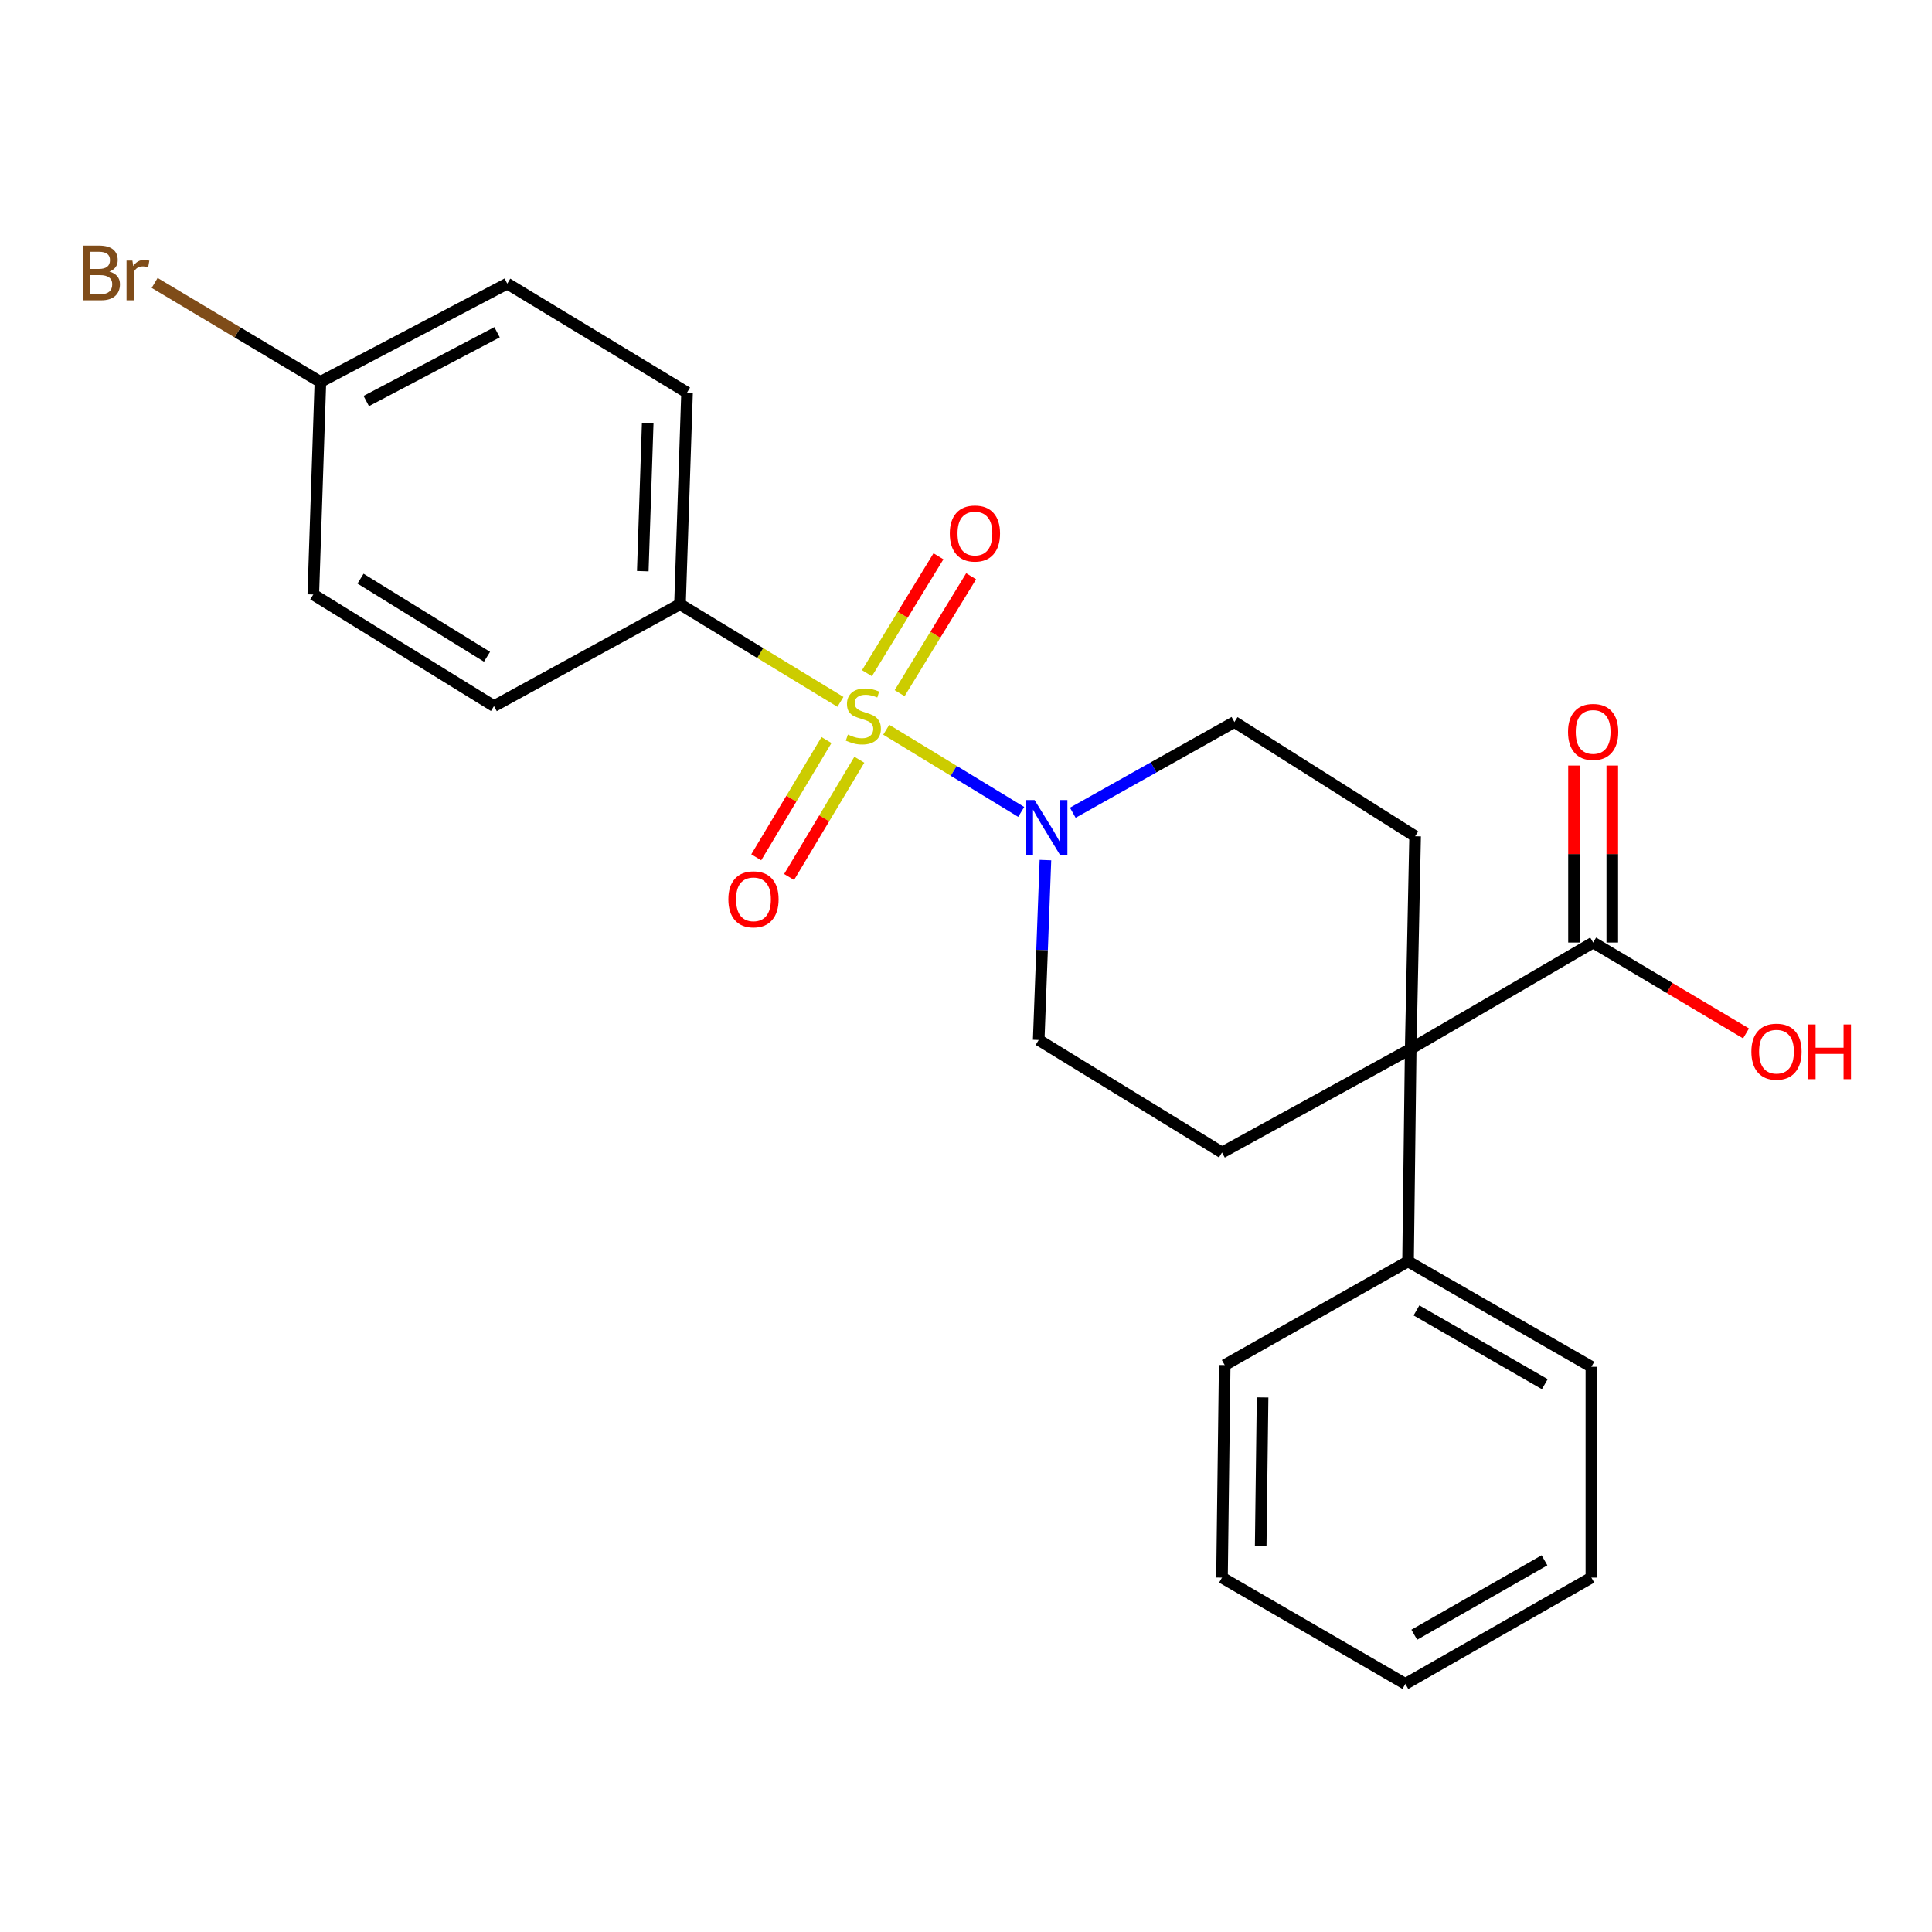 <?xml version='1.0' encoding='iso-8859-1'?>
<svg version='1.1' baseProfile='full'
              xmlns='http://www.w3.org/2000/svg'
                      xmlns:rdkit='http://www.rdkit.org/xml'
                      xmlns:xlink='http://www.w3.org/1999/xlink'
                  xml:space='preserve'
width='1000px' height='1000px' viewBox='0 0 1000 1000'>
<!-- END OF HEADER -->
<rect style='opacity:1.0;fill:#FFFFFF;stroke:none' width='1000' height='1000' x='0' y='0'> </rect>
<path class='bond-0' d='M 458.722,377.719 L 493.651,398.984' style='fill:none;fill-rule:evenodd;stroke:#CCCC00;stroke-width:6px;stroke-linecap:butt;stroke-linejoin:miter;stroke-opacity:1' />
<path class='bond-0' d='M 493.651,398.984 L 528.579,420.248' style='fill:none;fill-rule:evenodd;stroke:#0000FF;stroke-width:6px;stroke-linecap:butt;stroke-linejoin:miter;stroke-opacity:1' />
<path class='bond-3' d='M 435.008,363.284 L 393.483,338.01' style='fill:none;fill-rule:evenodd;stroke:#CCCC00;stroke-width:6px;stroke-linecap:butt;stroke-linejoin:miter;stroke-opacity:1' />
<path class='bond-3' d='M 393.483,338.01 L 351.959,312.736' style='fill:none;fill-rule:evenodd;stroke:#000000;stroke-width:6px;stroke-linecap:butt;stroke-linejoin:miter;stroke-opacity:1' />
<path class='bond-4' d='M 465.648,358.784 L 484.152,328.528' style='fill:none;fill-rule:evenodd;stroke:#CCCC00;stroke-width:6px;stroke-linecap:butt;stroke-linejoin:miter;stroke-opacity:1' />
<path class='bond-4' d='M 484.152,328.528 L 502.657,298.271' style='fill:none;fill-rule:evenodd;stroke:#FF0000;stroke-width:6px;stroke-linecap:butt;stroke-linejoin:miter;stroke-opacity:1' />
<path class='bond-4' d='M 448.739,348.443 L 467.243,318.186' style='fill:none;fill-rule:evenodd;stroke:#CCCC00;stroke-width:6px;stroke-linecap:butt;stroke-linejoin:miter;stroke-opacity:1' />
<path class='bond-4' d='M 467.243,318.186 L 485.748,287.93' style='fill:none;fill-rule:evenodd;stroke:#FF0000;stroke-width:6px;stroke-linecap:butt;stroke-linejoin:miter;stroke-opacity:1' />
<path class='bond-5' d='M 427.792,383.053 L 409.611,413.397' style='fill:none;fill-rule:evenodd;stroke:#CCCC00;stroke-width:6px;stroke-linecap:butt;stroke-linejoin:miter;stroke-opacity:1' />
<path class='bond-5' d='M 409.611,413.397 L 391.431,443.742' style='fill:none;fill-rule:evenodd;stroke:#FF0000;stroke-width:6px;stroke-linecap:butt;stroke-linejoin:miter;stroke-opacity:1' />
<path class='bond-5' d='M 444.794,393.24 L 426.613,423.584' style='fill:none;fill-rule:evenodd;stroke:#CCCC00;stroke-width:6px;stroke-linecap:butt;stroke-linejoin:miter;stroke-opacity:1' />
<path class='bond-5' d='M 426.613,423.584 L 408.433,453.928' style='fill:none;fill-rule:evenodd;stroke:#FF0000;stroke-width:6px;stroke-linecap:butt;stroke-linejoin:miter;stroke-opacity:1' />
<path class='bond-8' d='M 541.116,445.178 L 539.373,491.734' style='fill:none;fill-rule:evenodd;stroke:#0000FF;stroke-width:6px;stroke-linecap:butt;stroke-linejoin:miter;stroke-opacity:1' />
<path class='bond-8' d='M 539.373,491.734 L 537.631,538.29' style='fill:none;fill-rule:evenodd;stroke:#000000;stroke-width:6px;stroke-linecap:butt;stroke-linejoin:miter;stroke-opacity:1' />
<path class='bond-9' d='M 555.275,420.674 L 597.105,397.195' style='fill:none;fill-rule:evenodd;stroke:#0000FF;stroke-width:6px;stroke-linecap:butt;stroke-linejoin:miter;stroke-opacity:1' />
<path class='bond-9' d='M 597.105,397.195 L 638.934,373.716' style='fill:none;fill-rule:evenodd;stroke:#000000;stroke-width:6px;stroke-linecap:butt;stroke-linejoin:miter;stroke-opacity:1' />
<path class='bond-1' d='M 730.173,542.882 L 732.464,432.857' style='fill:none;fill-rule:evenodd;stroke:#000000;stroke-width:6px;stroke-linecap:butt;stroke-linejoin:miter;stroke-opacity:1' />
<path class='bond-2' d='M 730.173,542.882 L 824.606,487.859' style='fill:none;fill-rule:evenodd;stroke:#000000;stroke-width:6px;stroke-linecap:butt;stroke-linejoin:miter;stroke-opacity:1' />
<path class='bond-10' d='M 730.173,542.882 L 728.808,652.906' style='fill:none;fill-rule:evenodd;stroke:#000000;stroke-width:6px;stroke-linecap:butt;stroke-linejoin:miter;stroke-opacity:1' />
<path class='bond-25' d='M 730.173,542.882 L 632.504,596.529' style='fill:none;fill-rule:evenodd;stroke:#000000;stroke-width:6px;stroke-linecap:butt;stroke-linejoin:miter;stroke-opacity:1' />
<path class='bond-11' d='M 834.516,487.859 L 834.516,442.053' style='fill:none;fill-rule:evenodd;stroke:#000000;stroke-width:6px;stroke-linecap:butt;stroke-linejoin:miter;stroke-opacity:1' />
<path class='bond-11' d='M 834.516,442.053 L 834.516,396.247' style='fill:none;fill-rule:evenodd;stroke:#FF0000;stroke-width:6px;stroke-linecap:butt;stroke-linejoin:miter;stroke-opacity:1' />
<path class='bond-11' d='M 814.696,487.859 L 814.696,442.053' style='fill:none;fill-rule:evenodd;stroke:#000000;stroke-width:6px;stroke-linecap:butt;stroke-linejoin:miter;stroke-opacity:1' />
<path class='bond-11' d='M 814.696,442.053 L 814.696,396.247' style='fill:none;fill-rule:evenodd;stroke:#FF0000;stroke-width:6px;stroke-linecap:butt;stroke-linejoin:miter;stroke-opacity:1' />
<path class='bond-14' d='M 824.606,487.859 L 864.173,511.375' style='fill:none;fill-rule:evenodd;stroke:#000000;stroke-width:6px;stroke-linecap:butt;stroke-linejoin:miter;stroke-opacity:1' />
<path class='bond-14' d='M 864.173,511.375 L 903.741,534.892' style='fill:none;fill-rule:evenodd;stroke:#FF0000;stroke-width:6px;stroke-linecap:butt;stroke-linejoin:miter;stroke-opacity:1' />
<path class='bond-12' d='M 351.959,312.736 L 355.615,203.174' style='fill:none;fill-rule:evenodd;stroke:#000000;stroke-width:6px;stroke-linecap:butt;stroke-linejoin:miter;stroke-opacity:1' />
<path class='bond-12' d='M 332.698,295.64 L 335.257,218.947' style='fill:none;fill-rule:evenodd;stroke:#000000;stroke-width:6px;stroke-linecap:butt;stroke-linejoin:miter;stroke-opacity:1' />
<path class='bond-13' d='M 351.959,312.736 L 255.688,365.469' style='fill:none;fill-rule:evenodd;stroke:#000000;stroke-width:6px;stroke-linecap:butt;stroke-linejoin:miter;stroke-opacity:1' />
<path class='bond-6' d='M 632.504,596.529 L 537.631,538.29' style='fill:none;fill-rule:evenodd;stroke:#000000;stroke-width:6px;stroke-linecap:butt;stroke-linejoin:miter;stroke-opacity:1' />
<path class='bond-7' d='M 732.464,432.857 L 638.934,373.716' style='fill:none;fill-rule:evenodd;stroke:#000000;stroke-width:6px;stroke-linecap:butt;stroke-linejoin:miter;stroke-opacity:1' />
<path class='bond-19' d='M 728.808,652.906 L 823.692,707.445' style='fill:none;fill-rule:evenodd;stroke:#000000;stroke-width:6px;stroke-linecap:butt;stroke-linejoin:miter;stroke-opacity:1' />
<path class='bond-19' d='M 733.163,678.271 L 799.582,716.448' style='fill:none;fill-rule:evenodd;stroke:#000000;stroke-width:6px;stroke-linecap:butt;stroke-linejoin:miter;stroke-opacity:1' />
<path class='bond-20' d='M 728.808,652.906 L 633.902,706.553' style='fill:none;fill-rule:evenodd;stroke:#000000;stroke-width:6px;stroke-linecap:butt;stroke-linejoin:miter;stroke-opacity:1' />
<path class='bond-16' d='M 355.615,203.174 L 262.559,146.796' style='fill:none;fill-rule:evenodd;stroke:#000000;stroke-width:6px;stroke-linecap:butt;stroke-linejoin:miter;stroke-opacity:1' />
<path class='bond-17' d='M 255.688,365.469 L 162.158,307.704' style='fill:none;fill-rule:evenodd;stroke:#000000;stroke-width:6px;stroke-linecap:butt;stroke-linejoin:miter;stroke-opacity:1' />
<path class='bond-17' d='M 252.073,339.941 L 186.603,299.505' style='fill:none;fill-rule:evenodd;stroke:#000000;stroke-width:6px;stroke-linecap:butt;stroke-linejoin:miter;stroke-opacity:1' />
<path class='bond-15' d='M 165.836,197.668 L 162.158,307.704' style='fill:none;fill-rule:evenodd;stroke:#000000;stroke-width:6px;stroke-linecap:butt;stroke-linejoin:miter;stroke-opacity:1' />
<path class='bond-18' d='M 165.836,197.668 L 122.939,172.056' style='fill:none;fill-rule:evenodd;stroke:#000000;stroke-width:6px;stroke-linecap:butt;stroke-linejoin:miter;stroke-opacity:1' />
<path class='bond-18' d='M 122.939,172.056 L 80.043,146.444' style='fill:none;fill-rule:evenodd;stroke:#7F4C19;stroke-width:6px;stroke-linecap:butt;stroke-linejoin:miter;stroke-opacity:1' />
<path class='bond-24' d='M 165.836,197.668 L 262.559,146.796' style='fill:none;fill-rule:evenodd;stroke:#000000;stroke-width:6px;stroke-linecap:butt;stroke-linejoin:miter;stroke-opacity:1' />
<path class='bond-24' d='M 189.571,207.579 L 257.277,171.969' style='fill:none;fill-rule:evenodd;stroke:#000000;stroke-width:6px;stroke-linecap:butt;stroke-linejoin:miter;stroke-opacity:1' />
<path class='bond-22' d='M 823.692,707.445 L 823.692,816.566' style='fill:none;fill-rule:evenodd;stroke:#000000;stroke-width:6px;stroke-linecap:butt;stroke-linejoin:miter;stroke-opacity:1' />
<path class='bond-21' d='M 633.902,706.553 L 632.504,816.566' style='fill:none;fill-rule:evenodd;stroke:#000000;stroke-width:6px;stroke-linecap:butt;stroke-linejoin:miter;stroke-opacity:1' />
<path class='bond-21' d='M 653.511,723.307 L 652.532,800.316' style='fill:none;fill-rule:evenodd;stroke:#000000;stroke-width:6px;stroke-linecap:butt;stroke-linejoin:miter;stroke-opacity:1' />
<path class='bond-23' d='M 632.504,816.566 L 727.421,871.589' style='fill:none;fill-rule:evenodd;stroke:#000000;stroke-width:6px;stroke-linecap:butt;stroke-linejoin:miter;stroke-opacity:1' />
<path class='bond-26' d='M 823.692,816.566 L 727.421,871.589' style='fill:none;fill-rule:evenodd;stroke:#000000;stroke-width:6px;stroke-linecap:butt;stroke-linejoin:miter;stroke-opacity:1' />
<path class='bond-26' d='M 799.416,807.612 L 732.026,846.128' style='fill:none;fill-rule:evenodd;stroke:#000000;stroke-width:6px;stroke-linecap:butt;stroke-linejoin:miter;stroke-opacity:1' />
<path  class='atom-0' d='M 438.865 380.221
Q 439.185 380.341, 440.505 380.901
Q 441.825 381.461, 443.265 381.821
Q 444.745 382.141, 446.185 382.141
Q 448.865 382.141, 450.425 380.861
Q 451.985 379.541, 451.985 377.261
Q 451.985 375.701, 451.185 374.741
Q 450.425 373.781, 449.225 373.261
Q 448.025 372.741, 446.025 372.141
Q 443.505 371.381, 441.985 370.661
Q 440.505 369.941, 439.425 368.421
Q 438.385 366.901, 438.385 364.341
Q 438.385 360.781, 440.785 358.581
Q 443.225 356.381, 448.025 356.381
Q 451.305 356.381, 455.025 357.941
L 454.105 361.021
Q 450.705 359.621, 448.145 359.621
Q 445.385 359.621, 443.865 360.781
Q 442.345 361.901, 442.385 363.861
Q 442.385 365.381, 443.145 366.301
Q 443.945 367.221, 445.065 367.741
Q 446.225 368.261, 448.145 368.861
Q 450.705 369.661, 452.225 370.461
Q 453.745 371.261, 454.825 372.901
Q 455.945 374.501, 455.945 377.261
Q 455.945 381.181, 453.305 383.301
Q 450.705 385.381, 446.345 385.381
Q 443.825 385.381, 441.905 384.821
Q 440.025 384.301, 437.785 383.381
L 438.865 380.221
' fill='#CCCC00'/>
<path  class='atom-1' d='M 535.489 414.106
L 544.769 429.106
Q 545.689 430.586, 547.169 433.266
Q 548.649 435.946, 548.729 436.106
L 548.729 414.106
L 552.489 414.106
L 552.489 442.426
L 548.609 442.426
L 538.649 426.026
Q 537.489 424.106, 536.249 421.906
Q 535.049 419.706, 534.689 419.026
L 534.689 442.426
L 531.009 442.426
L 531.009 414.106
L 535.489 414.106
' fill='#0000FF'/>
<path  class='atom-5' d='M 491.619 276.148
Q 491.619 269.348, 494.979 265.548
Q 498.339 261.748, 504.619 261.748
Q 510.899 261.748, 514.259 265.548
Q 517.619 269.348, 517.619 276.148
Q 517.619 283.028, 514.219 286.948
Q 510.819 290.828, 504.619 290.828
Q 498.379 290.828, 494.979 286.948
Q 491.619 283.068, 491.619 276.148
M 504.619 287.628
Q 508.939 287.628, 511.259 284.748
Q 513.619 281.828, 513.619 276.148
Q 513.619 270.588, 511.259 267.788
Q 508.939 264.948, 504.619 264.948
Q 500.299 264.948, 497.939 267.748
Q 495.619 270.548, 495.619 276.148
Q 495.619 281.868, 497.939 284.748
Q 500.299 287.628, 504.619 287.628
' fill='#FF0000'/>
<path  class='atom-6' d='M 377.003 465.487
Q 377.003 458.687, 380.363 454.887
Q 383.723 451.087, 390.003 451.087
Q 396.283 451.087, 399.643 454.887
Q 403.003 458.687, 403.003 465.487
Q 403.003 472.367, 399.603 476.287
Q 396.203 480.167, 390.003 480.167
Q 383.763 480.167, 380.363 476.287
Q 377.003 472.407, 377.003 465.487
M 390.003 476.967
Q 394.323 476.967, 396.643 474.087
Q 399.003 471.167, 399.003 465.487
Q 399.003 459.927, 396.643 457.127
Q 394.323 454.287, 390.003 454.287
Q 385.683 454.287, 383.323 457.087
Q 381.003 459.887, 381.003 465.487
Q 381.003 471.207, 383.323 474.087
Q 385.683 476.967, 390.003 476.967
' fill='#FF0000'/>
<path  class='atom-12' d='M 811.606 378.839
Q 811.606 372.039, 814.966 368.239
Q 818.326 364.439, 824.606 364.439
Q 830.886 364.439, 834.246 368.239
Q 837.606 372.039, 837.606 378.839
Q 837.606 385.719, 834.206 389.639
Q 830.806 393.519, 824.606 393.519
Q 818.366 393.519, 814.966 389.639
Q 811.606 385.759, 811.606 378.839
M 824.606 390.319
Q 828.926 390.319, 831.246 387.439
Q 833.606 384.519, 833.606 378.839
Q 833.606 373.279, 831.246 370.479
Q 828.926 367.639, 824.606 367.639
Q 820.286 367.639, 817.926 370.439
Q 815.606 373.239, 815.606 378.839
Q 815.606 384.559, 817.926 387.439
Q 820.286 390.319, 824.606 390.319
' fill='#FF0000'/>
<path  class='atom-15' d='M 906.501 544.338
Q 906.501 537.538, 909.861 533.738
Q 913.221 529.938, 919.501 529.938
Q 925.781 529.938, 929.141 533.738
Q 932.501 537.538, 932.501 544.338
Q 932.501 551.218, 929.101 555.138
Q 925.701 559.018, 919.501 559.018
Q 913.261 559.018, 909.861 555.138
Q 906.501 551.258, 906.501 544.338
M 919.501 555.818
Q 923.821 555.818, 926.141 552.938
Q 928.501 550.018, 928.501 544.338
Q 928.501 538.778, 926.141 535.978
Q 923.821 533.138, 919.501 533.138
Q 915.181 533.138, 912.821 535.938
Q 910.501 538.738, 910.501 544.338
Q 910.501 550.058, 912.821 552.938
Q 915.181 555.818, 919.501 555.818
' fill='#FF0000'/>
<path  class='atom-15' d='M 935.901 530.258
L 939.741 530.258
L 939.741 542.298
L 954.221 542.298
L 954.221 530.258
L 958.061 530.258
L 958.061 558.578
L 954.221 558.578
L 954.221 545.498
L 939.741 545.498
L 939.741 558.578
L 935.901 558.578
L 935.901 530.258
' fill='#FF0000'/>
<path  class='atom-19' d='M 56.613 140.56
Q 59.333 141.32, 60.693 143
Q 62.093 144.64, 62.093 147.08
Q 62.093 151, 59.573 153.24
Q 57.093 155.44, 52.373 155.44
L 42.853 155.44
L 42.853 127.12
L 51.213 127.12
Q 56.053 127.12, 58.493 129.08
Q 60.933 131.04, 60.933 134.64
Q 60.933 138.92, 56.613 140.56
M 46.653 130.32
L 46.653 139.2
L 51.213 139.2
Q 54.013 139.2, 55.453 138.08
Q 56.933 136.92, 56.933 134.64
Q 56.933 130.32, 51.213 130.32
L 46.653 130.32
M 52.373 152.24
Q 55.133 152.24, 56.613 150.92
Q 58.093 149.6, 58.093 147.08
Q 58.093 144.76, 56.453 143.6
Q 54.853 142.4, 51.773 142.4
L 46.653 142.4
L 46.653 152.24
L 52.373 152.24
' fill='#7F4C19'/>
<path  class='atom-19' d='M 68.533 134.88
L 68.973 137.72
Q 71.133 134.52, 74.653 134.52
Q 75.773 134.52, 77.293 134.92
L 76.693 138.28
Q 74.973 137.88, 74.013 137.88
Q 72.333 137.88, 71.213 138.56
Q 70.133 139.2, 69.253 140.76
L 69.253 155.44
L 65.493 155.44
L 65.493 134.88
L 68.533 134.88
' fill='#7F4C19'/>
</svg>
